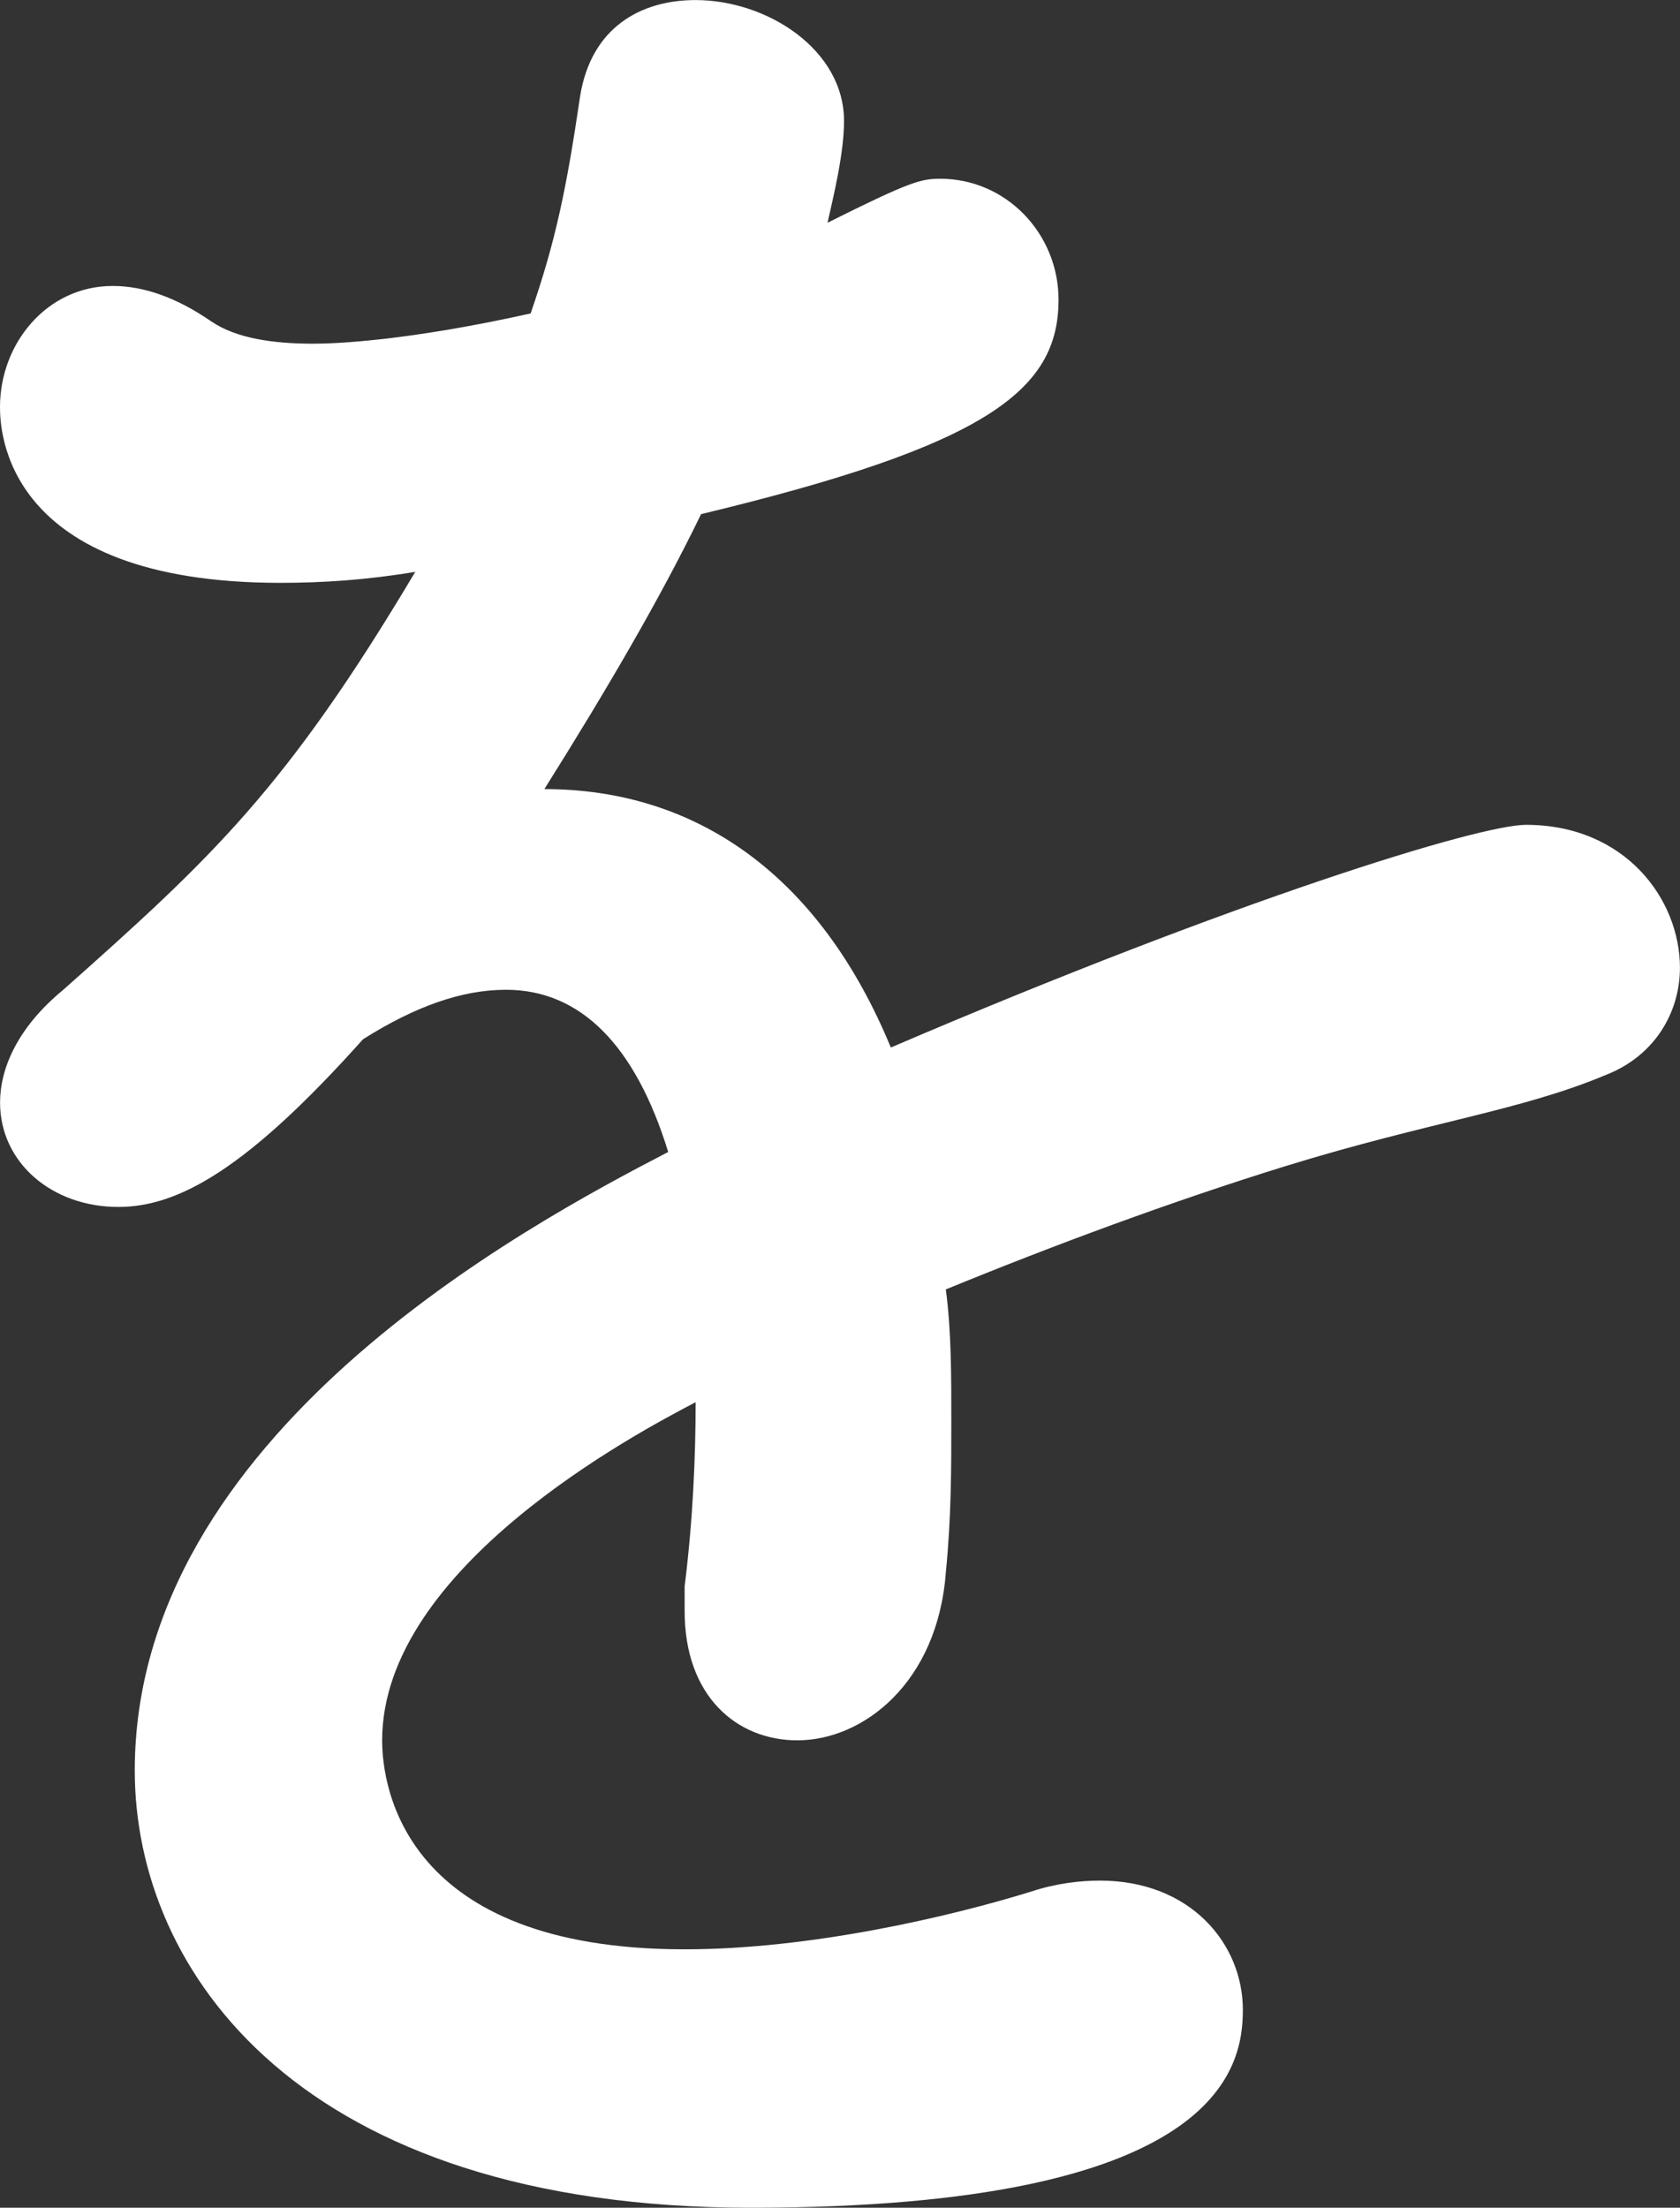 <?xml version="1.0" encoding="UTF-8"?><svg id="b" xmlns="http://www.w3.org/2000/svg" width="28.109" height="36.942" viewBox="0 0 28.109 36.942"><rect x="0" y="0" width="28.109" height="36.942" fill="#333333" stroke="none"/><g id="c"><path d="M15.917,23.785c0,.782,0,1.61-.092,2.53-.138,1.84-1.38,2.806-2.484,2.806-1.012,0-1.886-.736-1.886-2.162v-.414c.138-1.104.184-2.162.184-3.082-.966.506-5.245,2.76-5.245,5.659,0,.782.368,3.496,5.061,3.496,2.116,0,4.462-.552,5.797-.966.414-.138.828-.184,1.15-.184,1.518,0,2.393,1.058,2.393,2.162,0,.966-.368,3.312-8.235,3.312-7.545,0-10.305-3.957-10.305-7.315,0-5.613,6.533-9.109,8.925-10.351-.552-1.794-1.472-2.714-2.714-2.714-.736,0-1.518.276-2.392.828-1.933,2.162-3.083,2.806-4.095,2.806-1.104,0-1.978-.736-1.978-1.748,0-.552.276-1.242,1.058-1.886,2.484-2.208,3.726-3.358,5.889-6.993-.828.138-1.564.184-2.254.184C.046,9.753,0,7.177,0,6.809c0-1.058.782-2.024,1.886-2.024.506,0,1.058.184,1.656.598.414.276,1.012.368,1.702.368.368,0,1.564-.046,3.634-.506.414-1.196.598-2.07.828-3.634.184-1.15,1.012-1.61,1.932-1.61,1.196,0,2.484.828,2.484,2.024,0,.552-.184,1.288-.276,1.702,1.38-.69,1.564-.736,1.886-.736,1.104,0,1.979.92,1.979,2.024,0,1.518-1.196,2.438-5.981,3.588-.69,1.426-1.61,2.99-2.622,4.601,2.53,0,4.601,1.426,5.797,4.324,5.796-2.484,9.845-3.726,10.627-3.726,1.656,0,2.576,1.242,2.576,2.392,0,.736-.414,1.472-1.242,1.794-1.426.598-2.944.782-5.336,1.518-1.932.598-3.911,1.334-5.705,2.07.092.69.092,1.426.092,2.208Z" fill="#fff" stroke-width="0"/></g></svg>